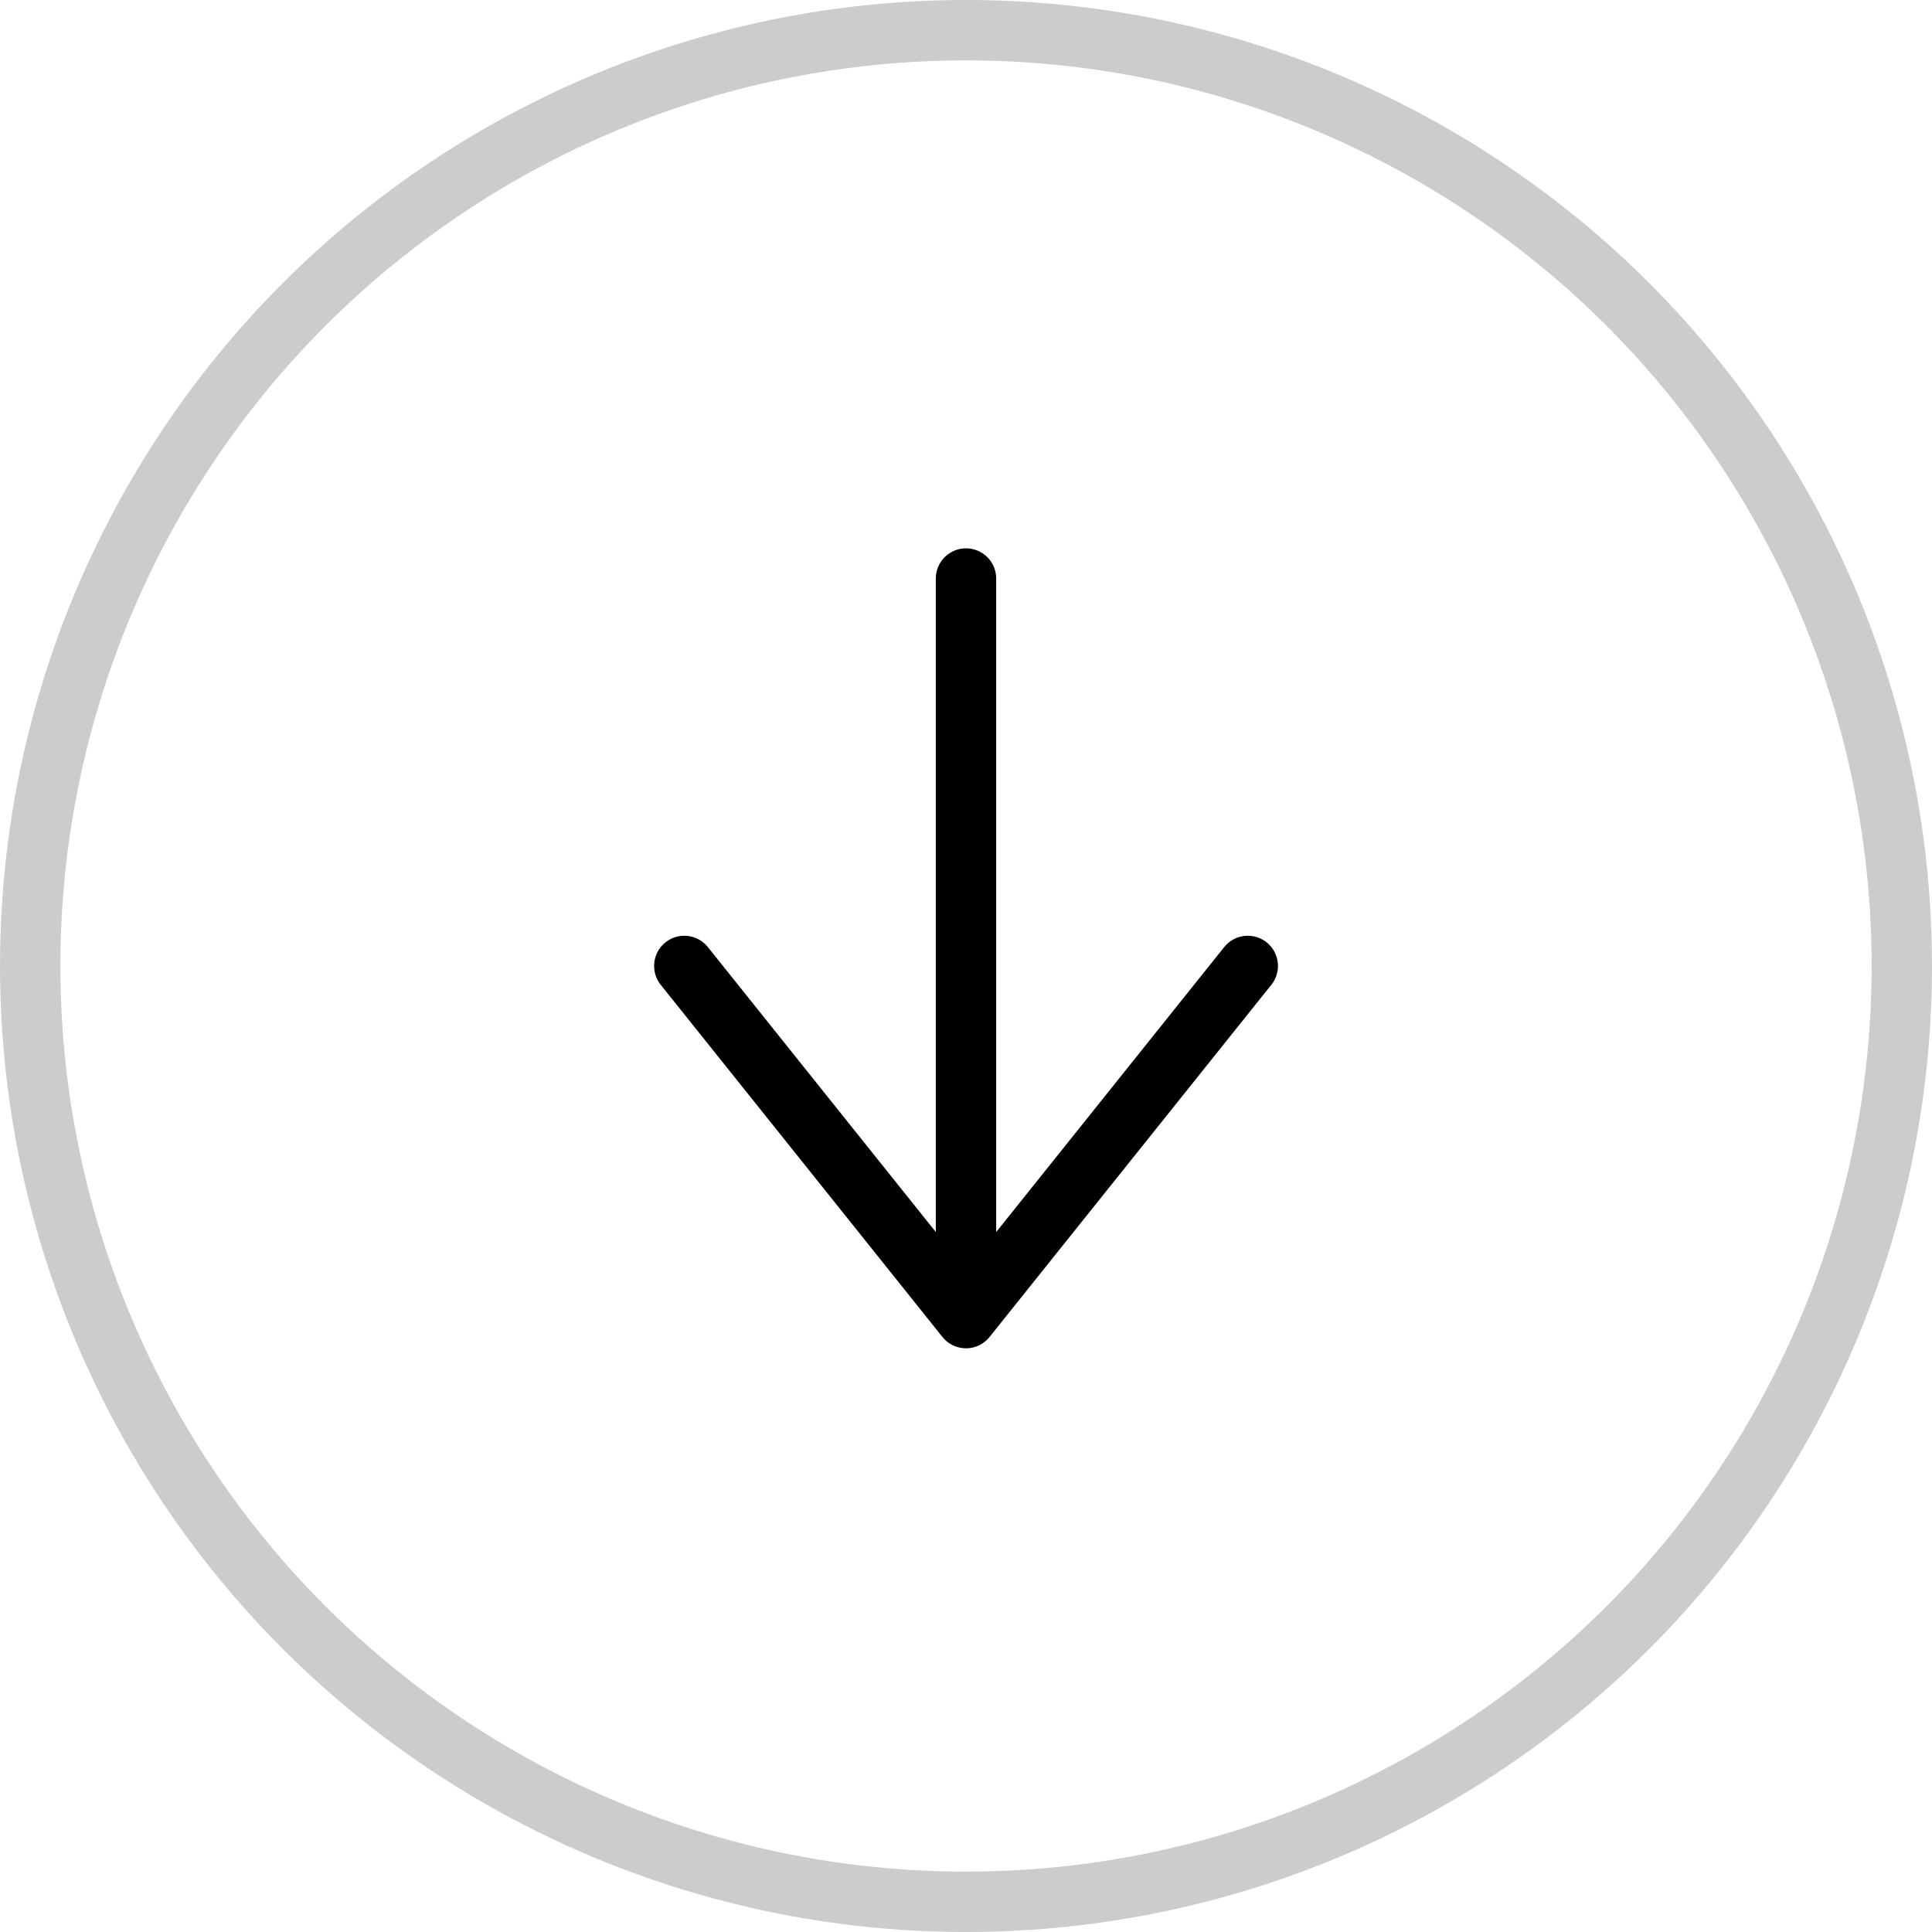 <svg width="32" height="32" viewBox="0 0 32 32" fill="none" xmlns="http://www.w3.org/2000/svg">
<circle cx="16" cy="16" r="15.5" transform="rotate(90 16 16)" stroke="black" stroke-opacity="0.2"/>
<path d="M16 9.582L16 21.832M16 21.832L20.667 15.999M16 21.832L11.334 15.999" stroke="black" stroke-linecap="round" stroke-linejoin="round"/>
</svg>
